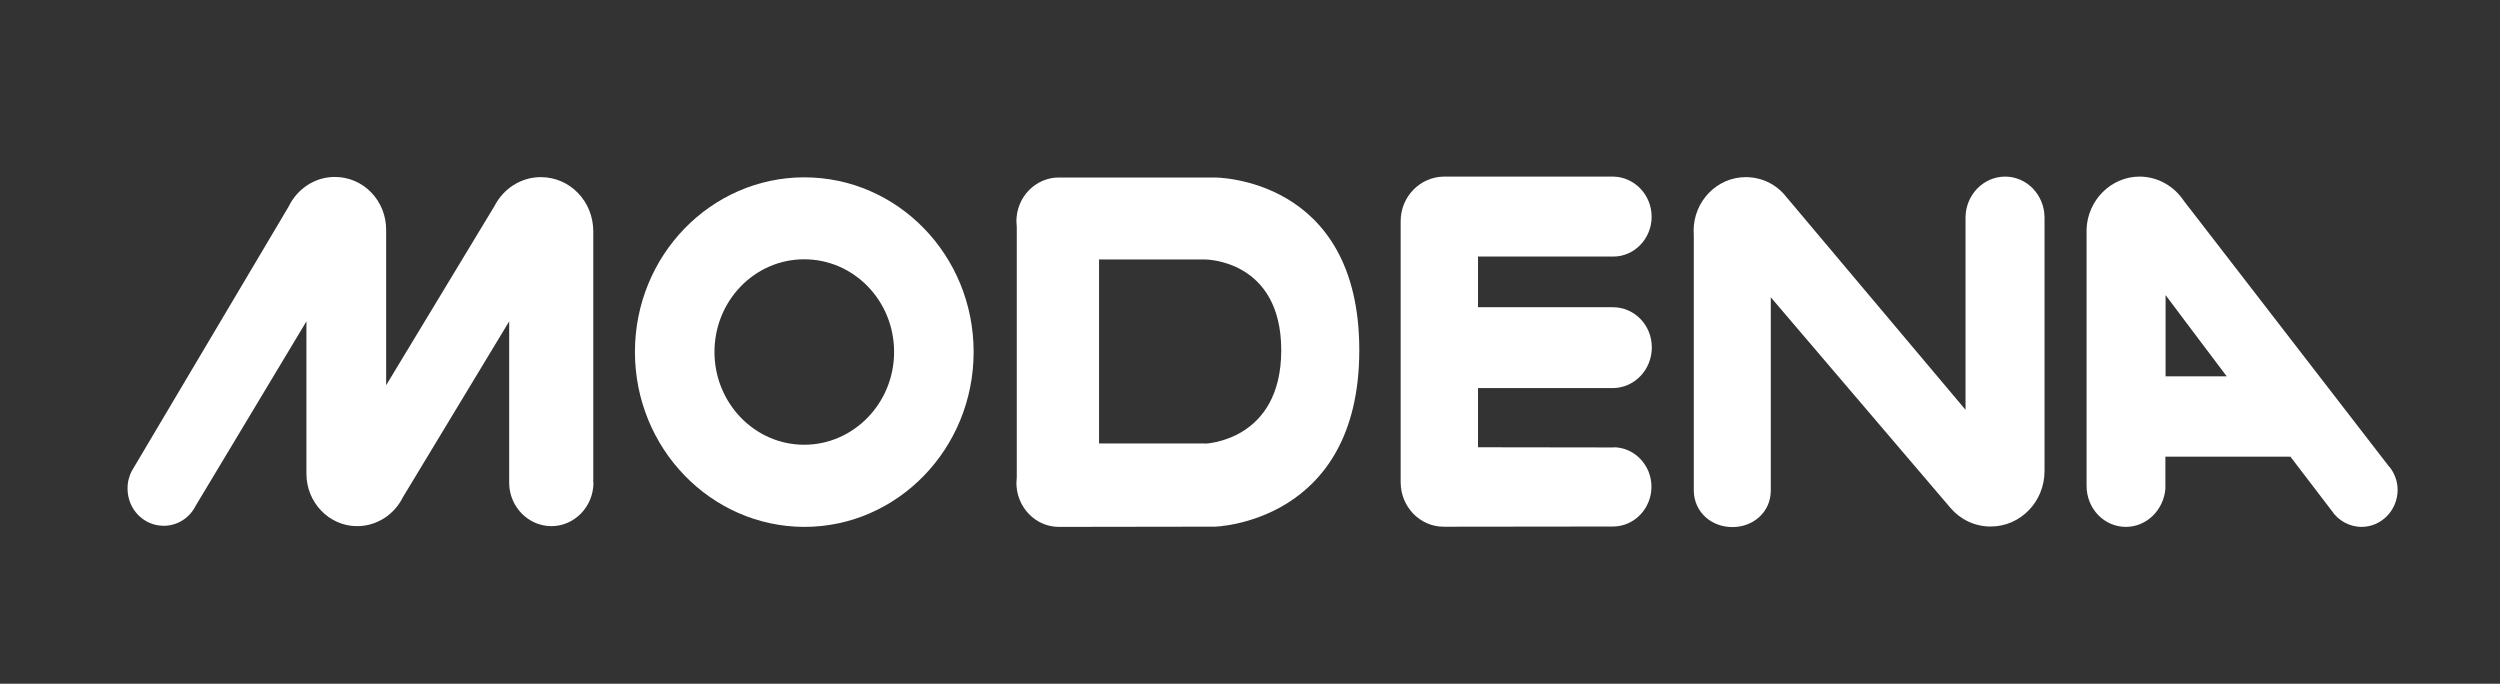 <svg width="117" height="32" viewBox="0 0 117 32" fill="none" xmlns="http://www.w3.org/2000/svg">
<rect x="0" y="0" width="117" height="32" fill="#333333" stroke="none"/>
<g clip-path="url(#clip0_4526_8323)">
<path d="M93.844 8.265C92.822 8.265 91.987 9.128 91.987 10.187V19.18L83.597 9.213C83.146 8.637 82.464 8.29 81.698 8.29C80.361 8.29 79.262 9.416 79.262 10.796C79.262 10.898 79.27 10.991 79.27 11.084V22.973C79.287 23.972 80.096 24.667 81.076 24.667C82.055 24.667 82.873 23.964 82.873 22.956V13.913L91.289 23.778C91.749 24.311 92.413 24.641 93.162 24.641C94.559 24.641 95.684 23.481 95.684 22.042V10.187C95.684 9.128 94.857 8.265 93.844 8.265Z" fill="white"/>
<path d="M111.817 21.847L102.78 10.145L102.209 9.408C101.758 8.722 100.991 8.265 100.131 8.265C98.802 8.265 97.703 9.365 97.652 10.72V22.736C97.652 23.803 98.47 24.658 99.492 24.658C100.463 24.658 101.255 23.871 101.34 22.88V21.373H107.192L109.126 23.905C109.424 24.353 109.943 24.658 110.522 24.658C111.451 24.658 112.209 23.879 112.209 22.922C112.209 22.516 112.056 22.135 111.826 21.847M102.788 17.613H101.349V13.811L102.788 15.725L104.211 17.613H102.788Z" fill="white"/>
<path d="M27.765 22.592V10.822C27.765 9.424 26.675 8.29 25.312 8.29C24.375 8.29 23.558 8.832 23.14 9.645L18.072 18.028V10.771C18.081 9.391 17.008 8.281 15.67 8.281C14.716 8.281 13.899 8.857 13.507 9.67L6.182 22.016C6.045 22.262 5.969 22.549 5.969 22.863C5.969 23.837 6.727 24.607 7.664 24.607C8.311 24.607 8.882 24.226 9.154 23.676L14.341 15.039V22.16C14.333 23.515 15.406 24.624 16.709 24.624C17.655 24.624 18.464 24.065 18.856 23.269L23.83 15.039V22.626C23.847 23.726 24.733 24.624 25.806 24.624C26.879 24.624 27.774 23.718 27.774 22.583" fill="white"/>
<path d="M75.508 20.941L69.171 20.932V18.163H75.482C76.496 18.155 77.305 17.3 77.305 16.258C77.305 15.217 76.496 14.378 75.482 14.378H69.171V12.007H75.508C76.487 12.007 77.296 11.169 77.296 10.145C77.296 9.12 76.496 8.29 75.516 8.265H67.552C66.454 8.29 65.551 9.205 65.551 10.348V22.567C65.551 23.718 66.454 24.65 67.561 24.65H67.757L75.516 24.641C76.496 24.624 77.288 23.794 77.288 22.778C77.288 21.762 76.487 20.932 75.508 20.932" fill="white"/>
<path d="M56.836 8.307H49.553C48.463 8.307 47.568 9.221 47.568 10.356L47.585 10.618V22.338L47.568 22.6C47.568 23.726 48.454 24.658 49.553 24.658H49.638L55.72 24.649H56.836C56.836 24.649 63.615 24.505 63.615 16.385C63.615 8.264 56.852 8.307 56.836 8.307ZM56.393 20.754H51.435V12.143H56.393C56.393 12.143 59.962 12.134 59.962 16.393C59.962 20.653 56.393 20.763 56.393 20.763" fill="white"/>
<path d="M37.636 8.299C33.258 8.307 29.715 11.965 29.715 16.47C29.715 20.975 33.258 24.642 37.636 24.659C42.014 24.659 45.566 20.992 45.566 16.47C45.566 11.948 42.014 8.299 37.636 8.299ZM37.636 20.814C35.311 20.814 33.437 18.858 33.437 16.47C33.437 14.082 35.311 12.135 37.636 12.135C39.962 12.135 41.844 14.074 41.844 16.47C41.844 18.867 39.953 20.814 37.636 20.814Z" fill="white"/>
</g>
<defs>
<clipPath id="clip0_4526_8323">
<rect width="107.986" height="23.921" fill="white" transform="translate(5.285 4.386)"/>
</clipPath>
</defs>
</svg>
